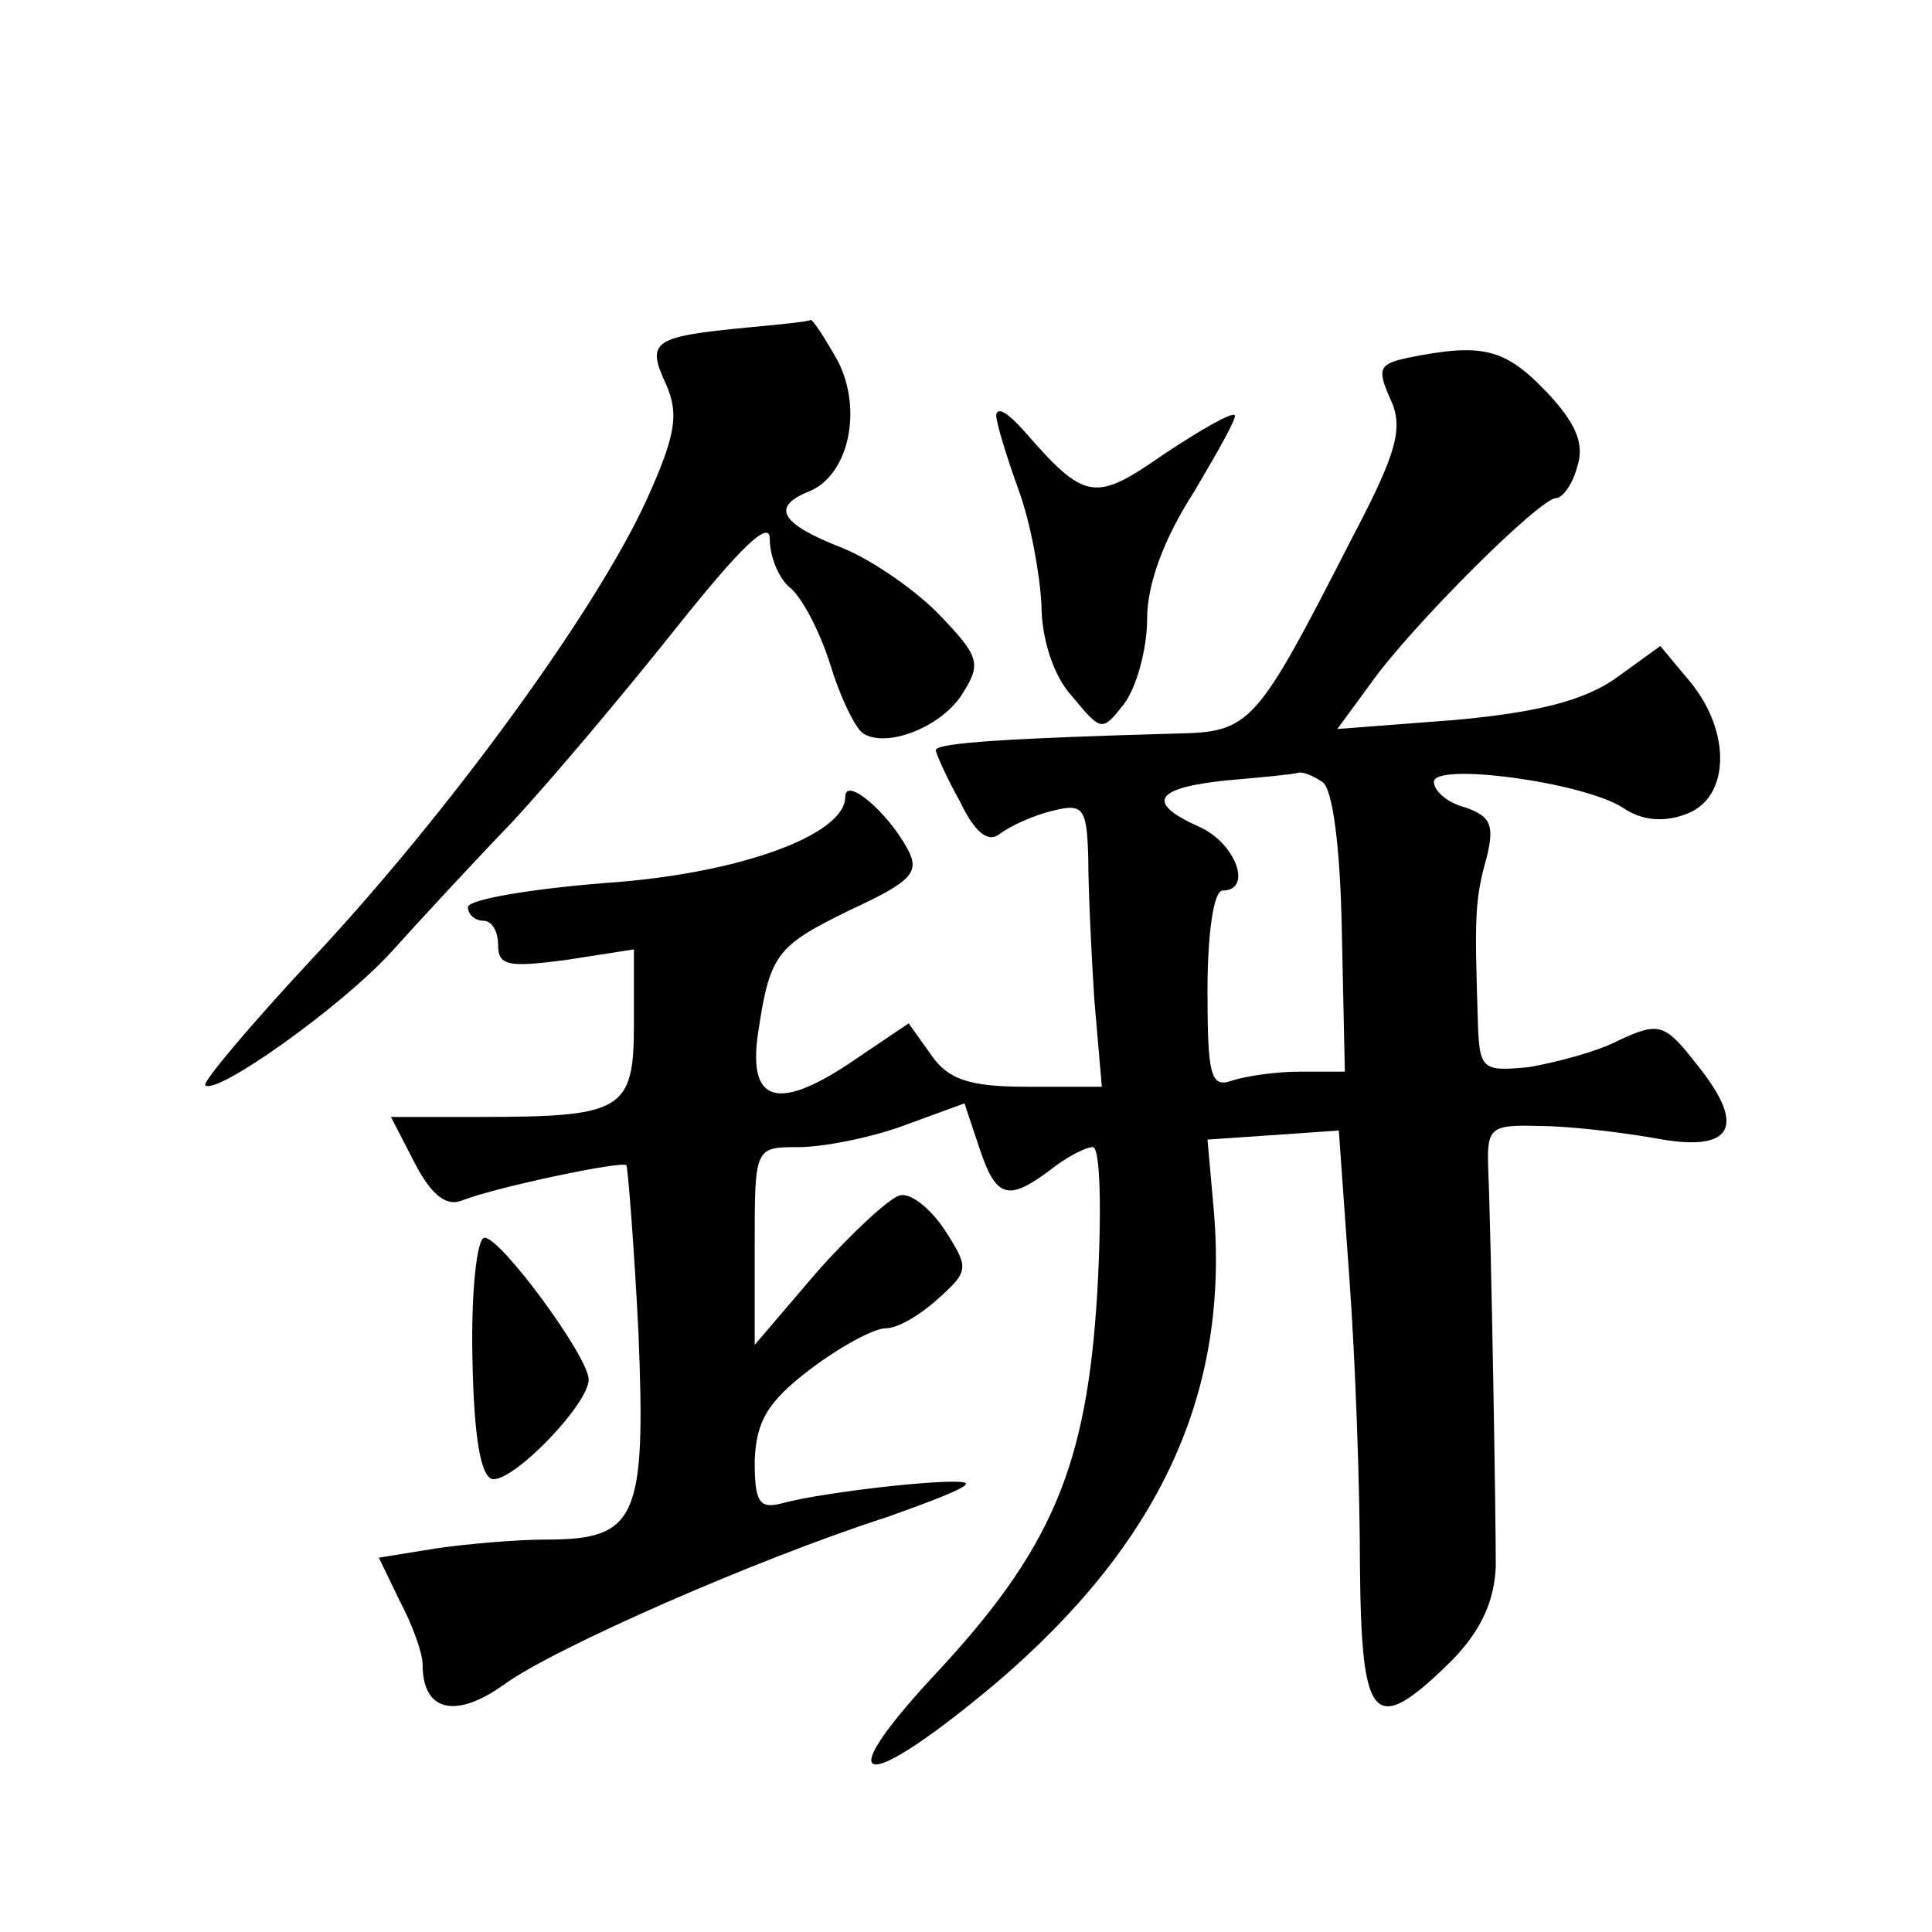 <?xml version="1.0" standalone="no"?>
<!DOCTYPE svg PUBLIC "-//W3C//DTD SVG 20010904//EN"
 "http://www.w3.org/TR/2001/REC-SVG-20010904/DTD/svg10.dtd">
<svg version="1.0" xmlns="http://www.w3.org/2000/svg"
 width="128pt" height="128pt" viewBox="0 0 128 128"
 preserveAspectRatio="xMidYMid meet">
<g transform="translate(0,128) scale(0.1,-0.1)"
fill="#0" stroke="none">
<path d="M495 1063 c-62 -6 -67 -9 -54 -37 9 -20 7 -34 -13 -78 -34 -74 -132 -208
-221 -303 -41 -44 -73 -82 -71 -84 7 -7 89 51 123 88 18 20 54 59 80 86 26 28 74
85 109 129 43 54 62 72 62 59 0 -12 6 -26 13 -32 8 -6 20 -29 27 -51 7 -23 17 -43
22 -46 16 -10 53 5 66 27 12 19 11 24 -15 51 -15 16 -45 37 -65 45 -41 16 -47 27
-23 37 27 10 37 54 20 87 -9 16 -17 28 -18 27 -1 -1 -20 -3 -42 -5z M933 1043 c-19
-4 -21 -7 -12 -27 9 -19 5 -35 -25 -92 -64 -125 -67 -129 -117 -130 -107 -3 -159
-6 -159 -11 0 -2 7 -18 16 -34 10 -21 19 -28 27 -21 7 5 22 12 35 15 20 5 22 1
23 -31 0 -21 2 -63 4 -94 l5 -58 -50 0 c-38 0 -52 5 -63 21 l-15 21 -40 -27 c-47
-31 -66 -25 -60 19 8 54 12 59 61 83 41 19 47 25 38 41 -13 24 -41 48 -41 34 0
-25 -70 -51 -159 -57 -50 -4 -91 -11 -91 -16 0 -5 5 -9 10 -9 6 0 10 -7 10 -16
0 -14 7 -15 45 -10 l45 7 0 -49 c0 -58 -7 -62 -103 -62 l-58 0 16 -31 c11 -21 21
-29 32 -24 24 9 105 26 108 23 1 -2 5 -52 8 -111 5 -123 -1 -137 -61 -137 -20 0
-54 -3 -74 -6 l-37 -6 14 -29 c8 -15 15 -34 15 -42 0 -31 22 -36 54 -13 33 24 167
83 254 111 28 10 52 19 52 22 0 5 -93 -5 -122 -13 -15 -4 -18 1 -18 28 1 26 8 39
37 61 20 15 42 27 50 27 8 0 23 9 35 20 20 18 20 20 4 45 -10 15 -23 25 -30 23
-7 -2 -32 -25 -55 -51 l-41 -48 0 65 c0 66 0 66 29 66 16 0 47 6 69 14 l41 15 10
-30 c11 -33 19 -35 47 -14 10 8 23 15 28 15 5 0 6 -42 3 -96 -7 -116 -30 -171 -110
-256 -69 -75 -44 -76 43 -3 109 93 155 193 144 315 l-4 45 44 3 43 3 7 -98 c4 -54
7 -140 7 -191 1 -104 9 -113 60 -63 20 20 29 40 30 63 0 36 -3 216 -5 263 -1 28
1 30 34 29 19 0 53 -4 76 -8 52 -10 62 7 28 49 -21 27 -25 28 -51 16 -15 -8 -43
-15 -60 -18 -32 -3 -33 -2 -34 34 -2 65 -2 77 6 105 5 21 3 27 -14 33 -12 3 -21
11 -21 17 0 13 98 0 125 -17 13 -9 28 -10 43 -4 28 11 29 54 2 87 l-20 24 -29 -21
c-21 -15 -52 -23 -107 -28 l-78 -6 22 30 c26 37 112 123 123 123 4 0 11 9 14 21
5 15 -1 29 -21 50 -27 28 -42 32 -91 22z m-57 -281 c7 -4 12 -44 13 -99 l2 -93
-30 0 c-16 0 -36 -3 -45 -6 -14 -5 -16 4 -16 60 0 37 4 66 10 66 20 0 9 31 -15
42 -36 16 -31 26 18 31 23 2 44 4 47 5 3 1 10 -2 16 -6z M660 1005 c0 -5 7 -28
15 -50 8 -22 14 -56 15 -76 0 -22 8 -47 20 -60 20 -24 20 -24 35 -5 8 11 15 36
15 56 0 23 11 53 31 84 16 27 29 50 27 51 -2 2 -23 -10 -47 -26 -46 -32 -52 -31
-93 16 -10 11 -17 16 -18 10z M313 380 c1 -55 6 -80 14 -80 15 0 63 50 63 66 0
15 -58 94 -69 94 -5 0 -9 -36 -8 -80z"/>
</g>
</svg>
